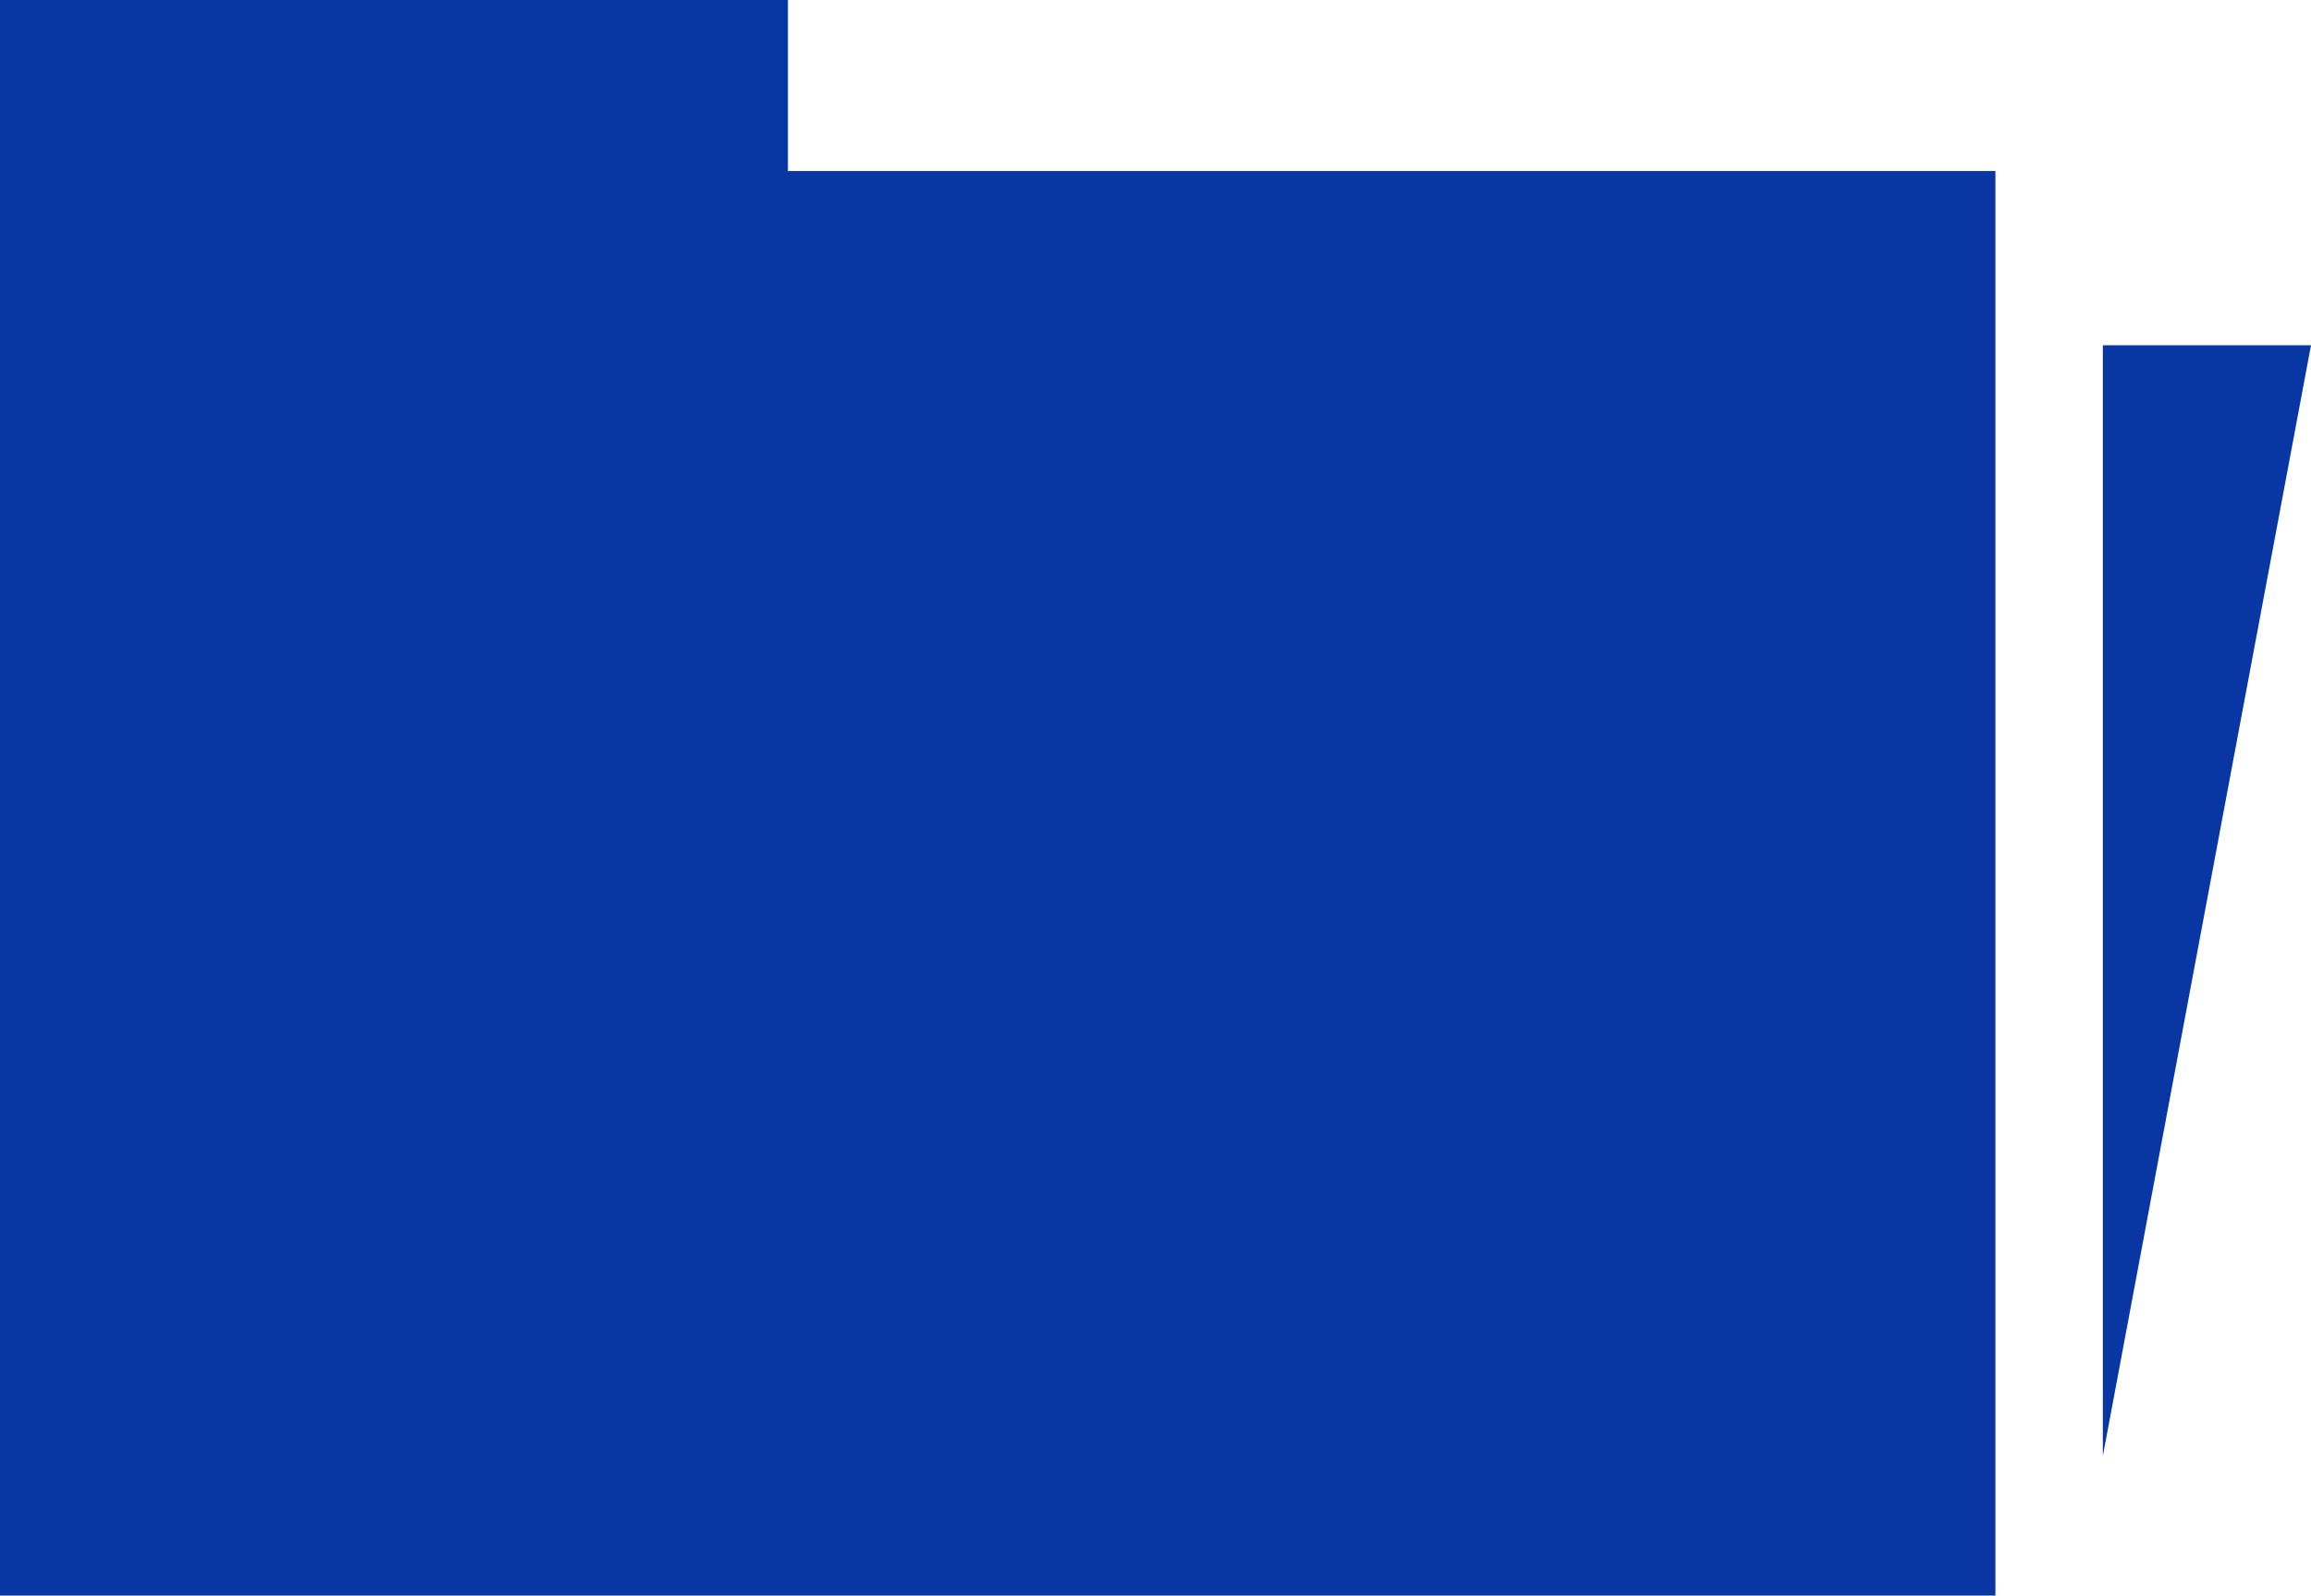 <svg xmlns="http://www.w3.org/2000/svg" width="37.648" height="26" viewBox="0 0 37.648 26"><g transform="translate(0 0)"><path d="M0,0V26H32.507V2.787H12.836V0Z" fill="#0837a4"/><path d="M34.257,5.626v18.1l3.391-18.1Z" fill="#0837a4"/></g></svg>